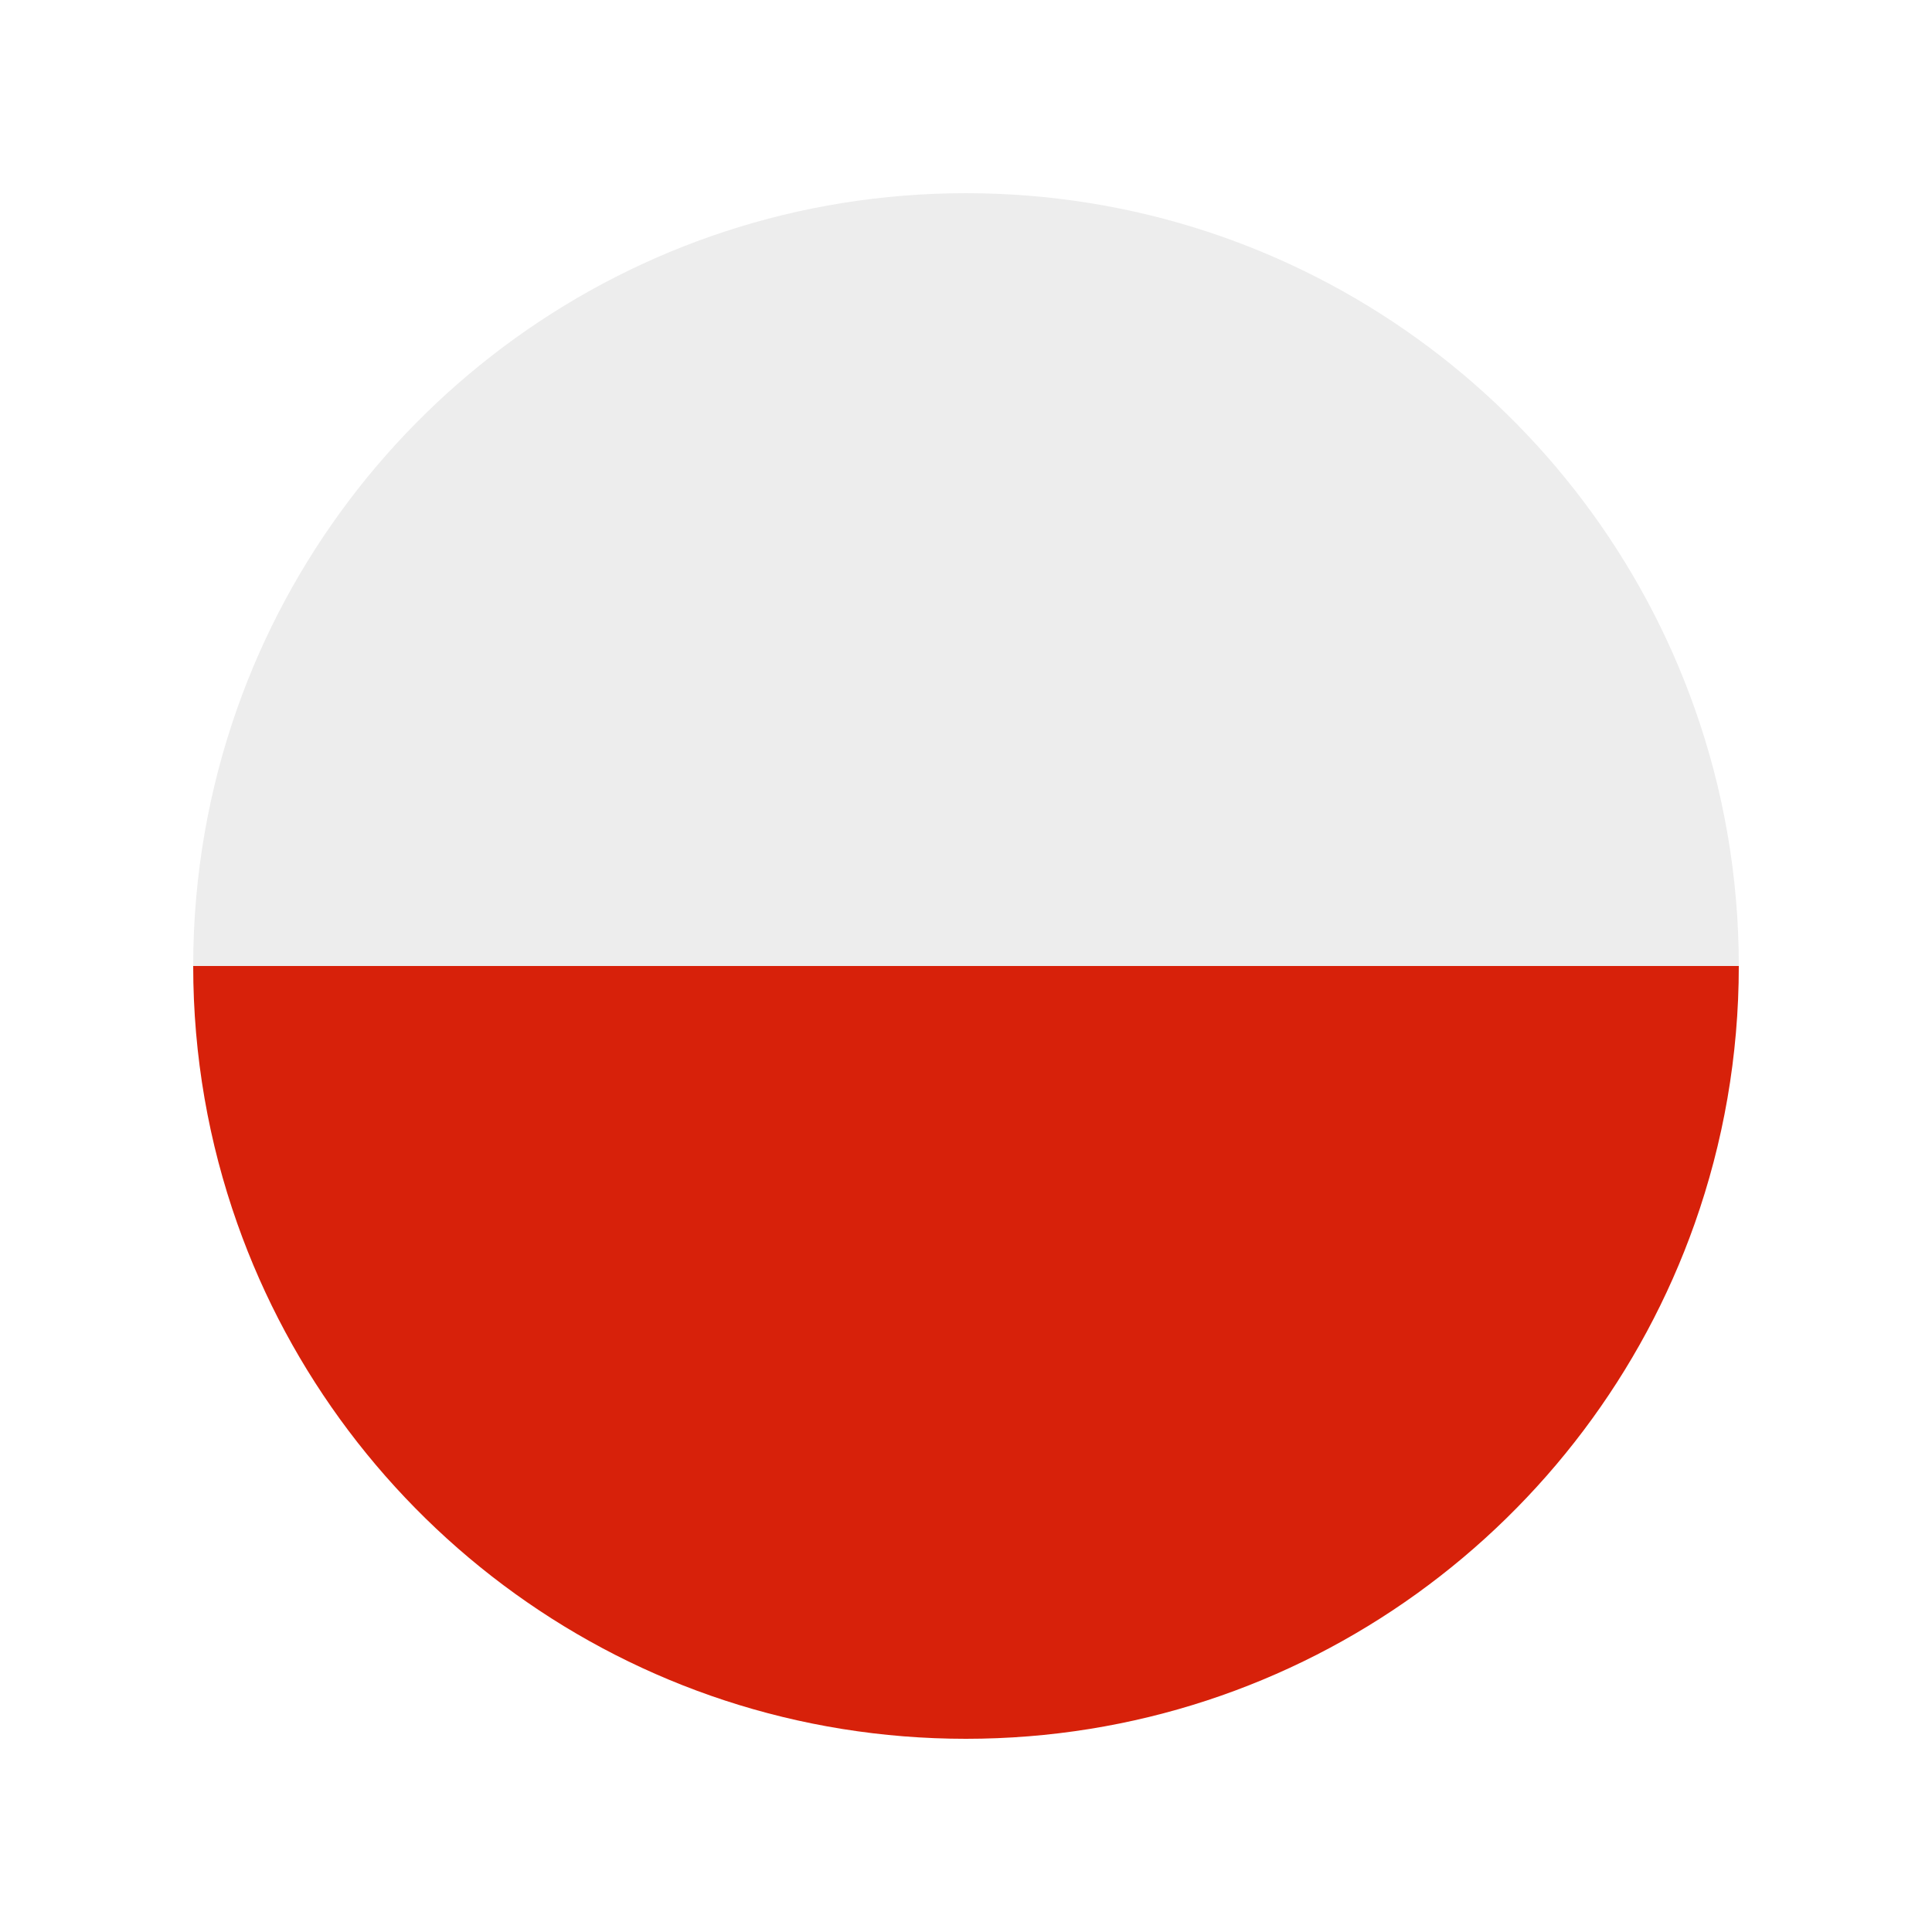 <svg xmlns="http://www.w3.org/2000/svg" xmlns:xlink="http://www.w3.org/1999/xlink" width="100" viewBox="0 0 75 75" height="100" preserveAspectRatio="xMidYMid meet"><defs><clipPath id="a90299988d"><path d="M 7.5 37 L 67.5 37 L 67.5 67.5 L 7.5 67.5 Z M 7.5 37 " clip-rule="nonzero"></path></clipPath><clipPath id="3ef2c19005"><path d="M 7.5 7.5 L 67.5 7.5 L 67.5 38 L 7.5 38 Z M 7.5 7.5 " clip-rule="nonzero"></path></clipPath></defs><rect x="-7.5" width="90" fill="#ffffff" y="-7.5" height="90" fill-opacity="1"></rect><rect x="-7.5" width="90" fill="#ffffff" y="-7.5" height="90" fill-opacity="1"></rect><g clip-path="url(#a90299988d)"><path fill="#d7210a" d="M 67.5 37.496 C 67.5 41 66.895 44.367 65.789 47.496 C 61.672 59.145 50.562 67.5 37.496 67.5 C 24.43 67.5 13.328 59.156 9.211 47.496 C 8.105 44.367 7.5 41.008 7.5 37.496 Z M 67.5 37.496 " fill-opacity="1" fill-rule="nonzero"></path></g><g clip-path="url(#3ef2c19005)"><path fill="#ededed" d="M 67.5 37.496 L 7.5 37.496 C 7.5 33.992 8.105 30.625 9.211 27.492 C 13.328 15.844 24.438 7.5 37.496 7.5 C 50.555 7.5 61.672 15.844 65.789 27.504 C 66.895 30.625 67.5 33.992 67.5 37.496 Z M 67.5 37.496 " fill-opacity="1" fill-rule="nonzero"></path></g></svg>